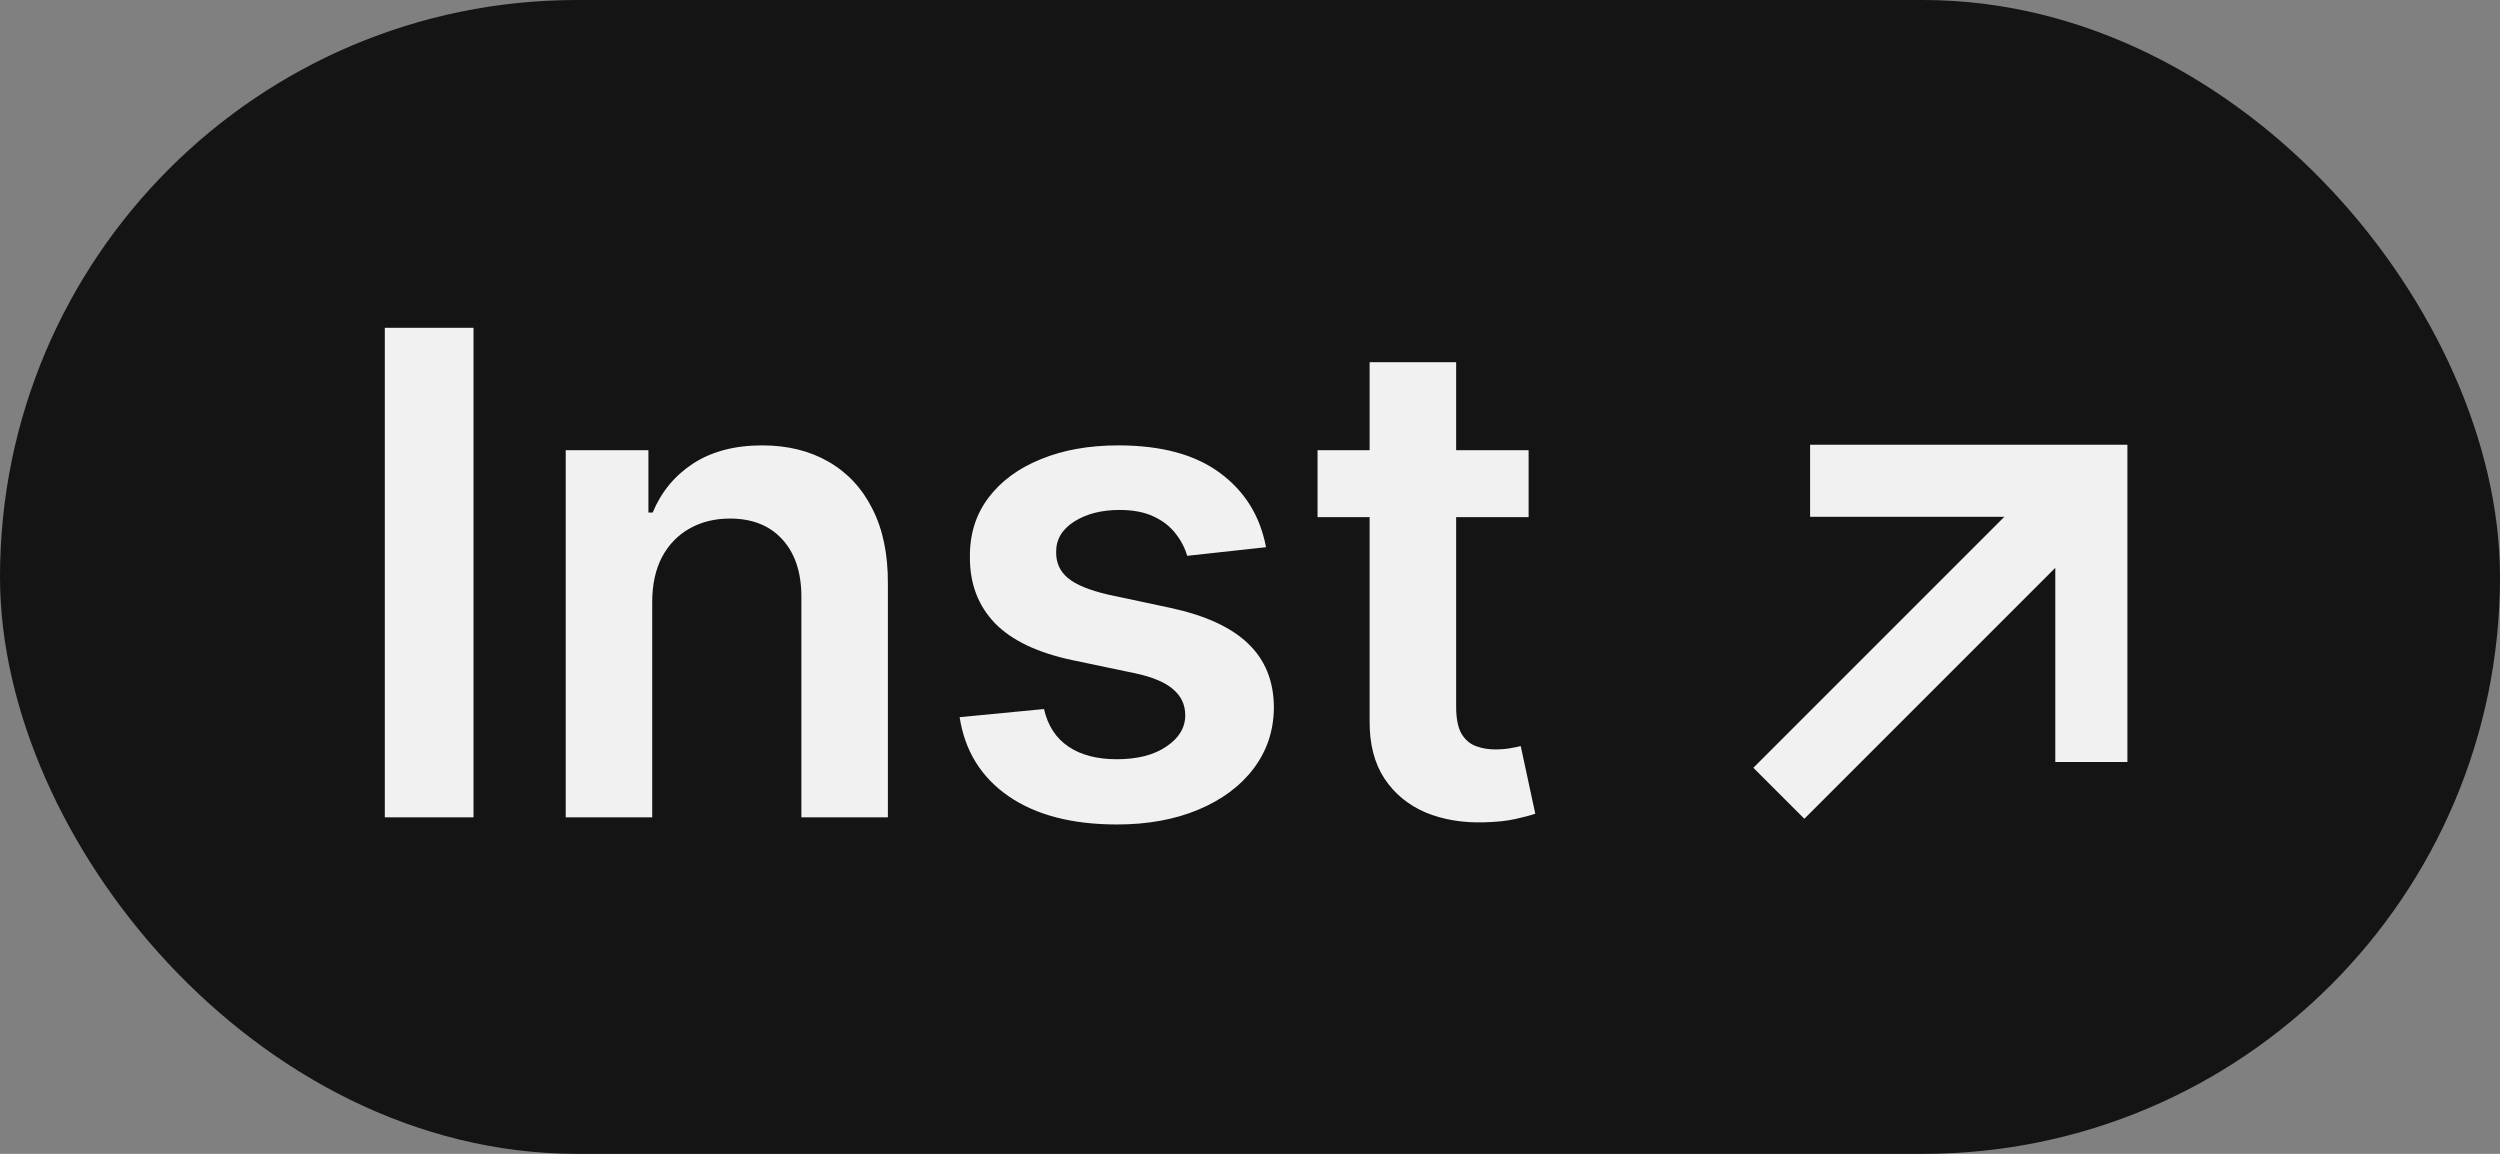 <?xml version="1.0" encoding="UTF-8"?> <svg xmlns="http://www.w3.org/2000/svg" width="52" height="24" viewBox="0 0 52 24" fill="none"><rect x="0" y="0" width="52" height="24" fill="#808080" stroke="none"/> <rect x="1" y="1" width="50" height="22" rx="11" fill="#141414" stroke="#141414" stroke-width="2"></rect> <path d="M9.849 6.818V17H8.004V6.818H9.849ZM13.566 12.526V17H11.767V9.364H13.487V10.661H13.576C13.752 10.234 14.032 9.894 14.416 9.642C14.804 9.39 15.283 9.264 15.853 9.264C16.38 9.264 16.839 9.377 17.23 9.602C17.625 9.828 17.93 10.154 18.145 10.582C18.364 11.009 18.471 11.528 18.468 12.138V17H16.669V12.416C16.669 11.906 16.536 11.506 16.271 11.218C16.009 10.93 15.646 10.786 15.182 10.786C14.867 10.786 14.587 10.855 14.342 10.994C14.1 11.13 13.909 11.327 13.77 11.586C13.634 11.845 13.566 12.158 13.566 12.526ZM26.333 11.382L24.693 11.561C24.646 11.395 24.565 11.24 24.449 11.094C24.336 10.948 24.184 10.83 23.992 10.741C23.799 10.651 23.564 10.607 23.286 10.607C22.911 10.607 22.596 10.688 22.341 10.85C22.089 11.012 21.965 11.223 21.968 11.482C21.965 11.704 22.046 11.884 22.212 12.023C22.381 12.163 22.659 12.277 23.047 12.367L24.35 12.645C25.072 12.801 25.609 13.048 25.96 13.386C26.315 13.724 26.494 14.166 26.497 14.713C26.494 15.194 26.353 15.618 26.075 15.986C25.8 16.35 25.417 16.635 24.926 16.841C24.436 17.046 23.872 17.149 23.236 17.149C22.301 17.149 21.549 16.954 20.979 16.562C20.409 16.168 20.069 15.62 19.96 14.917L21.715 14.748C21.794 15.093 21.963 15.353 22.222 15.528C22.48 15.704 22.817 15.792 23.231 15.792C23.659 15.792 24.002 15.704 24.26 15.528C24.522 15.353 24.653 15.136 24.653 14.877C24.653 14.658 24.568 14.478 24.399 14.335C24.234 14.193 23.975 14.083 23.624 14.007L22.321 13.734C21.589 13.581 21.047 13.324 20.695 12.963C20.344 12.598 20.17 12.138 20.174 11.581C20.17 11.11 20.298 10.703 20.556 10.358C20.818 10.01 21.181 9.741 21.645 9.553C22.112 9.36 22.651 9.264 23.261 9.264C24.156 9.264 24.86 9.455 25.374 9.836C25.891 10.217 26.211 10.732 26.333 11.382ZM31.795 9.364V10.756H27.405V9.364H31.795ZM28.488 7.534H30.288V14.703C30.288 14.945 30.325 15.131 30.398 15.26C30.474 15.386 30.573 15.472 30.696 15.518C30.819 15.565 30.954 15.588 31.104 15.588C31.216 15.588 31.319 15.58 31.412 15.563C31.508 15.547 31.581 15.532 31.631 15.518L31.934 16.925C31.838 16.959 31.7 16.995 31.521 17.035C31.346 17.075 31.13 17.098 30.875 17.104C30.424 17.118 30.018 17.05 29.657 16.901C29.296 16.748 29.009 16.513 28.797 16.195C28.588 15.876 28.485 15.479 28.488 15.001V7.534Z" fill="#F1F1F1"></path> <path d="M37.65 10H43.5V15.85M37 16.5L43.5 10" stroke="#F1F1F1" stroke-width="1.5"></path> </svg> 